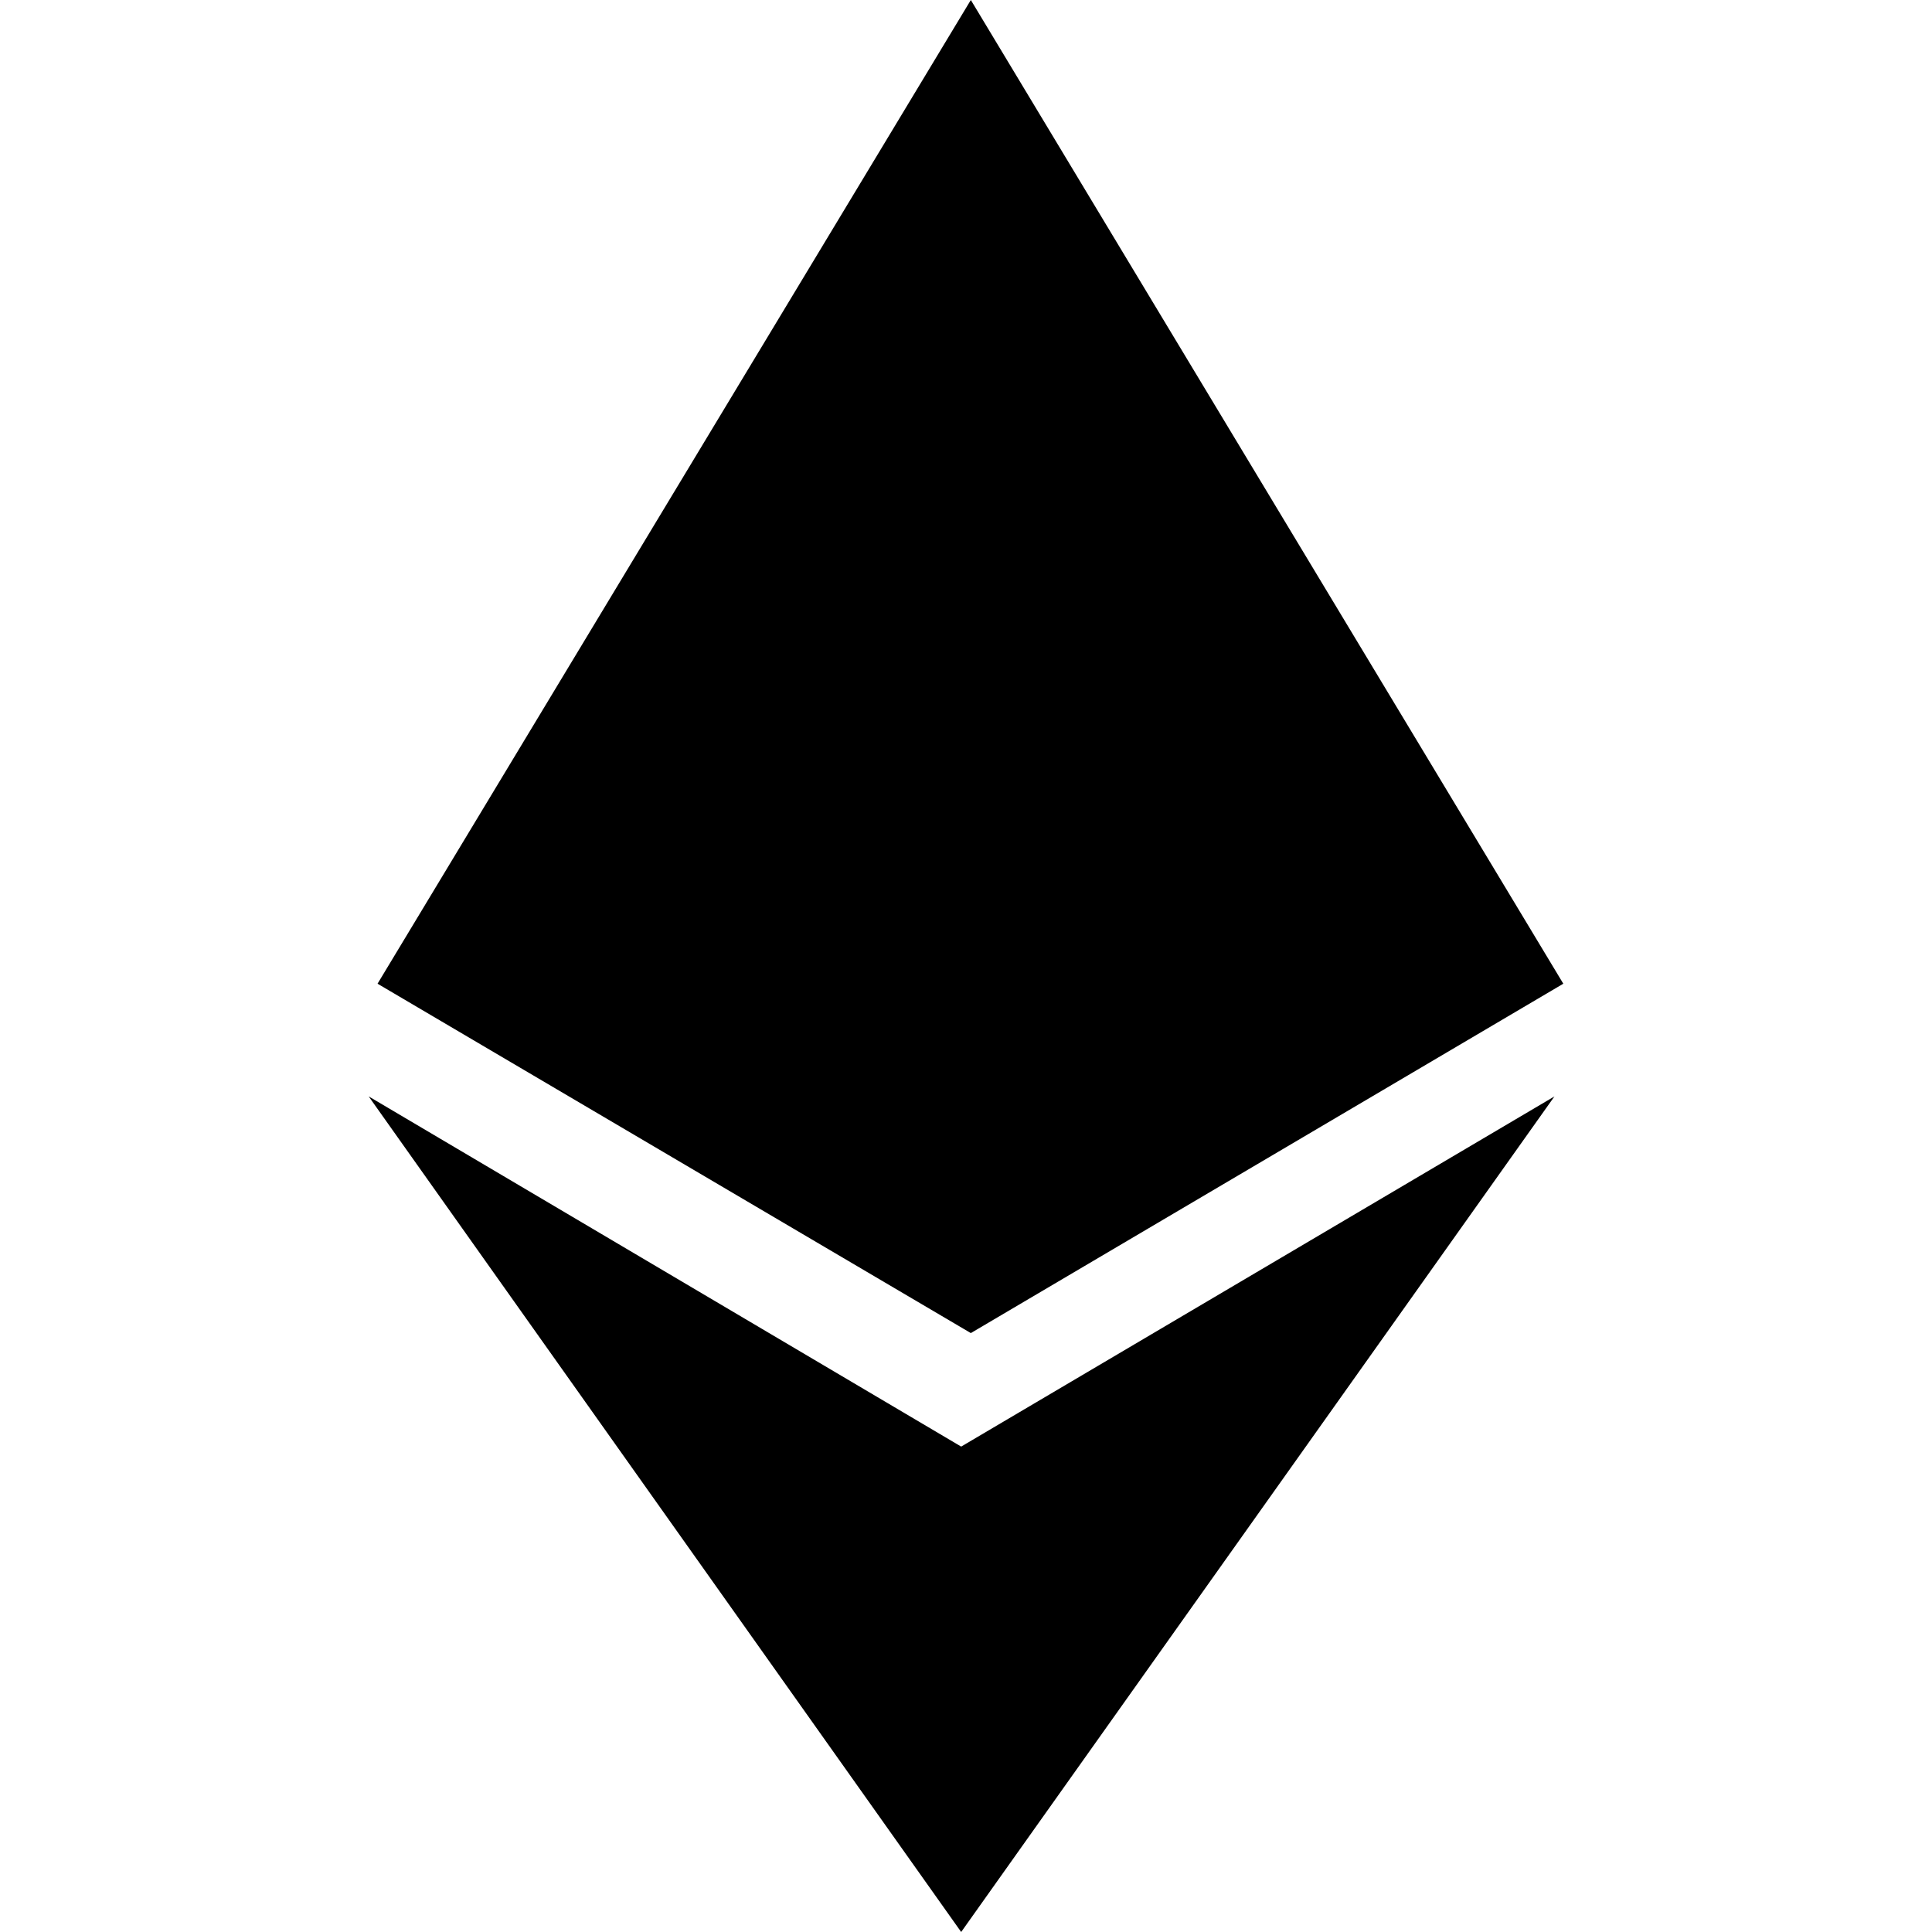 <?xml version="1.0" encoding="UTF-8"?>
<svg id="Layer_1" xmlns="http://www.w3.org/2000/svg" version="1.1" viewBox="0 0 24 24">
  <!-- Generator: Adobe Illustrator 29.6.1, SVG Export Plug-In . SVG Version: 2.1.1 Build 9)  -->
  <path d="M11.94,17.97l-7.36-4.35,7.36,10.38,7.37-10.38-7.37,4.35ZM12.06,0l-7.37,12.22,7.37,4.34,7.36-4.34L12.06,0Z"/>
</svg>